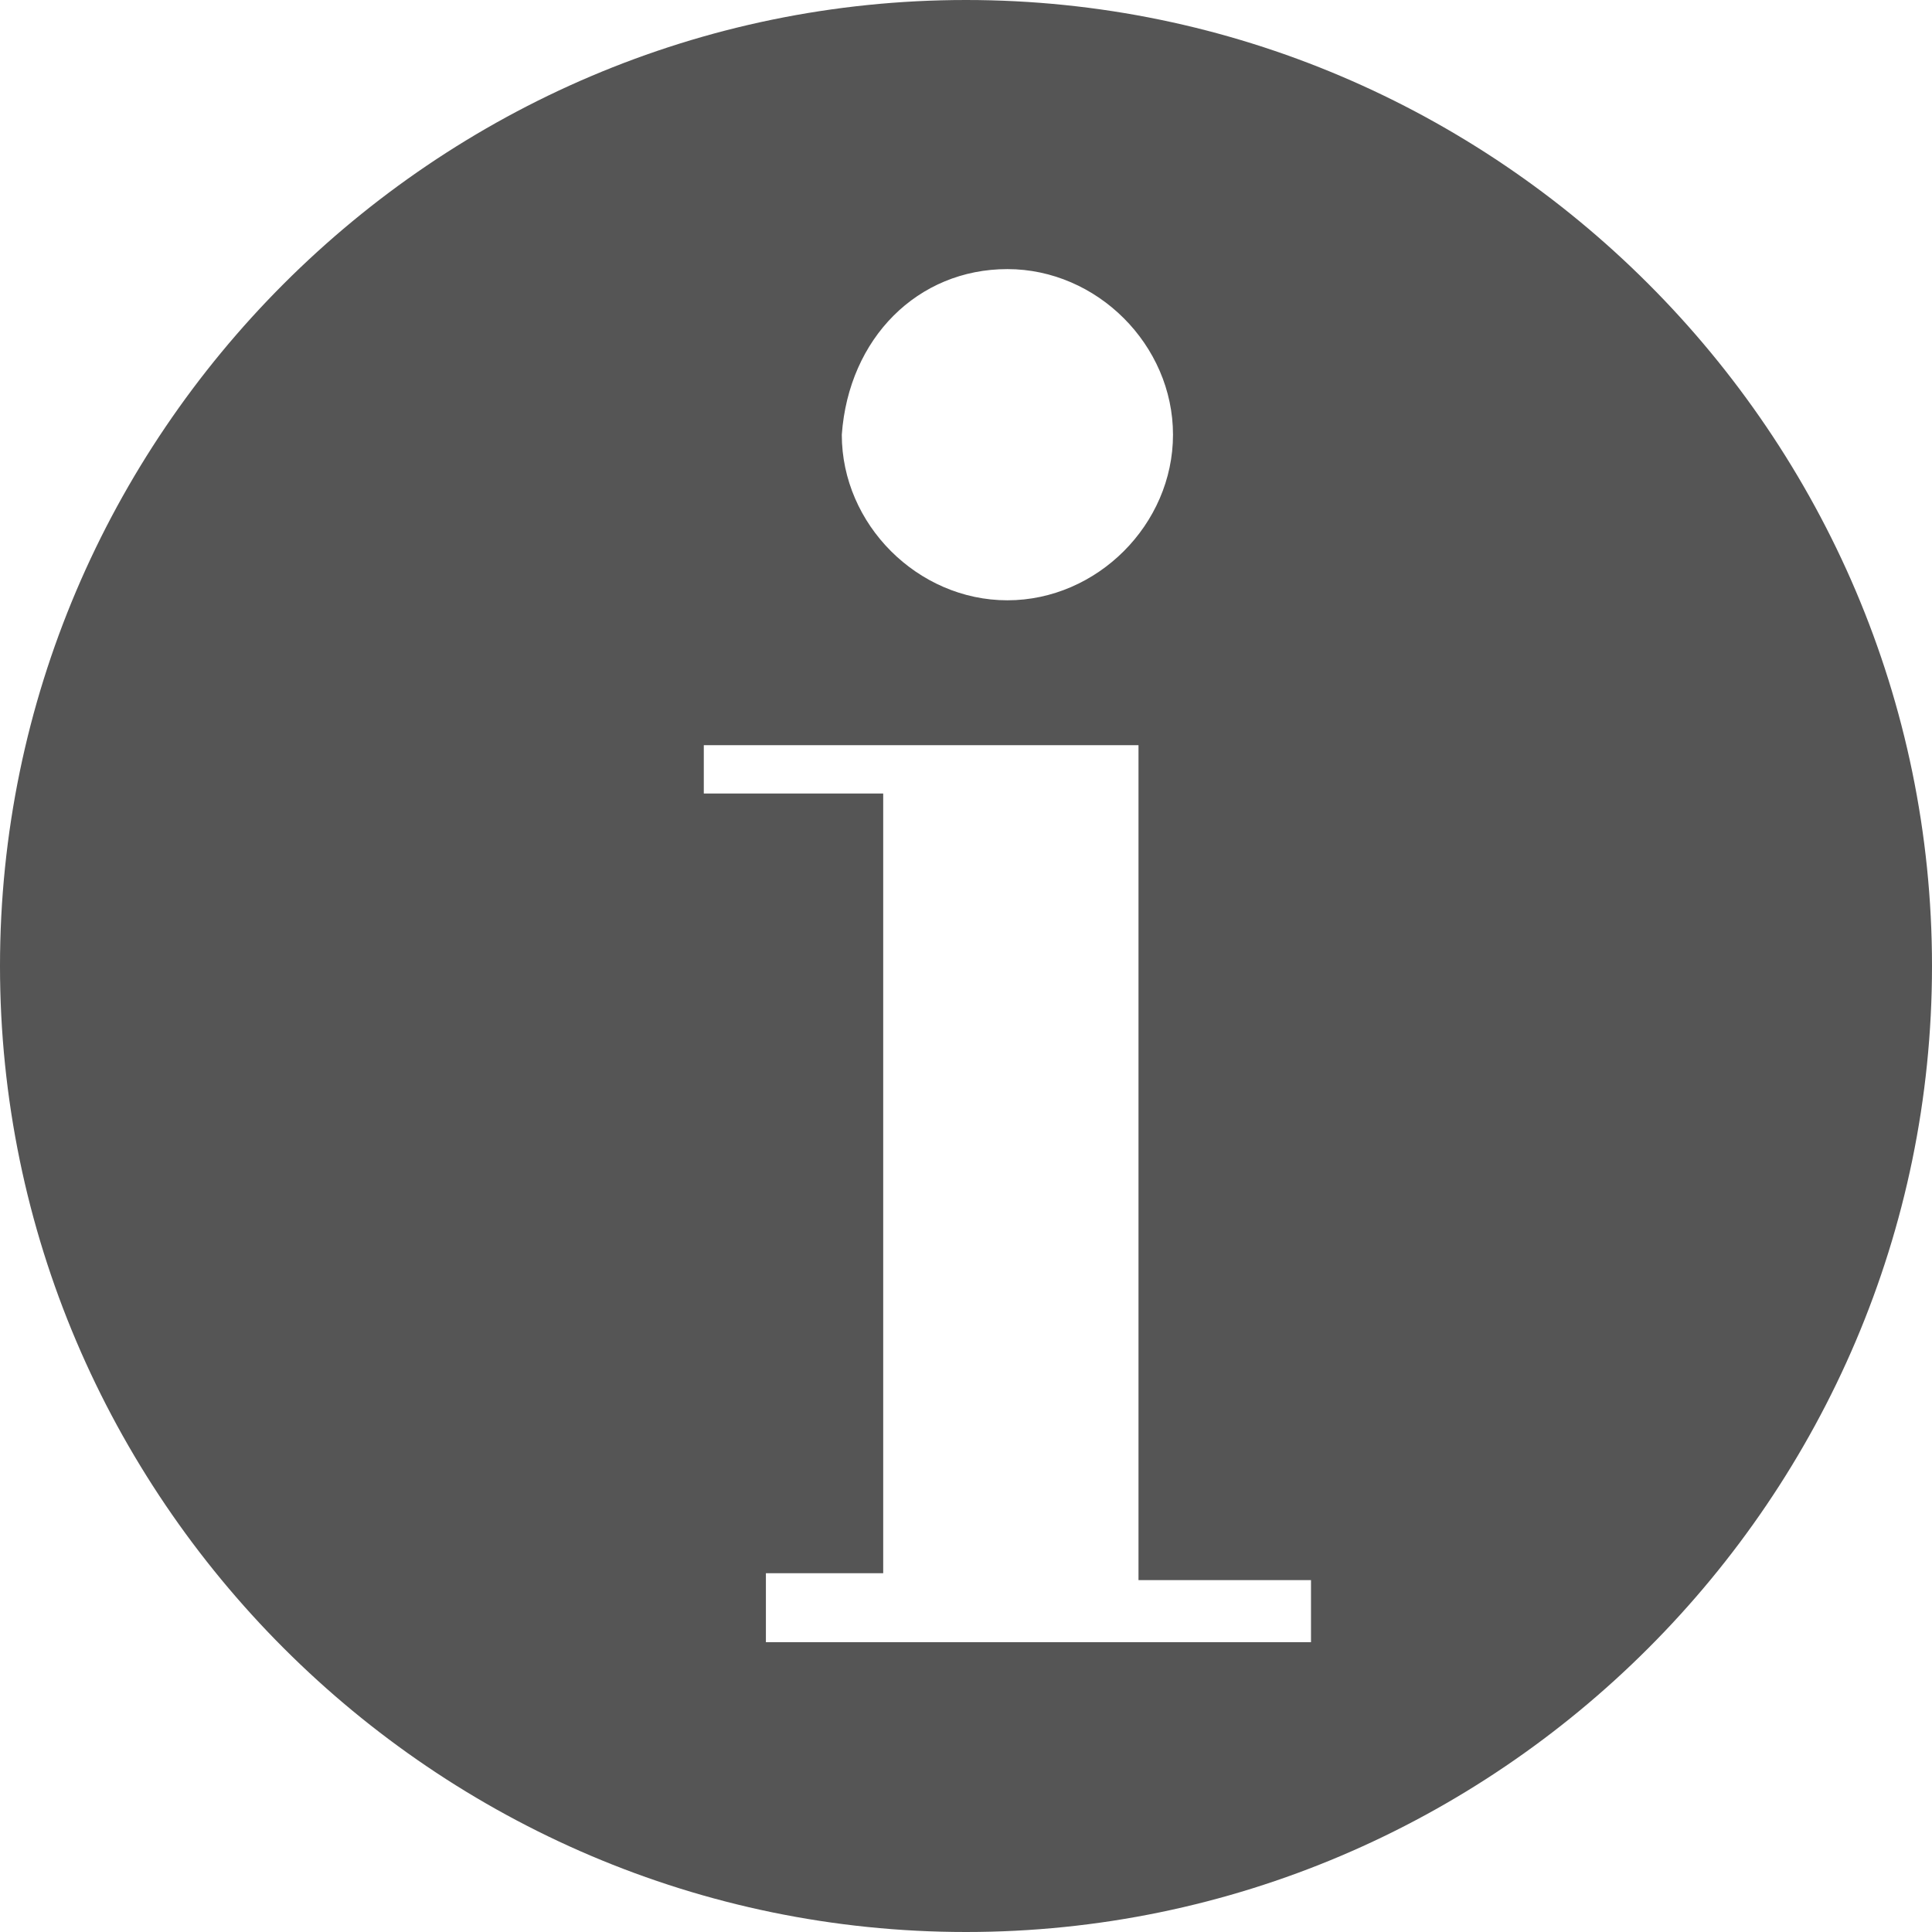 <svg xmlns="http://www.w3.org/2000/svg" width="28" height="28" fill="#555"><path d="M14 0C6.3 0 0 6.3 0 14s6.3 14 14 14 14-6.3 14-14S21.7 0 14 0zm.6 3.9C15.9 3.9 17 5 17 6.3c0 1.3-1.1 2.4-2.4 2.4-1.3 0-2.4-1.1-2.4-2.4.1-1.4 1.1-2.4 2.4-2.4zM19 23.8h-7.9v-1h1.7V11.5h-2.6v-.7h6.3v12.1H19v.9z"/></svg>